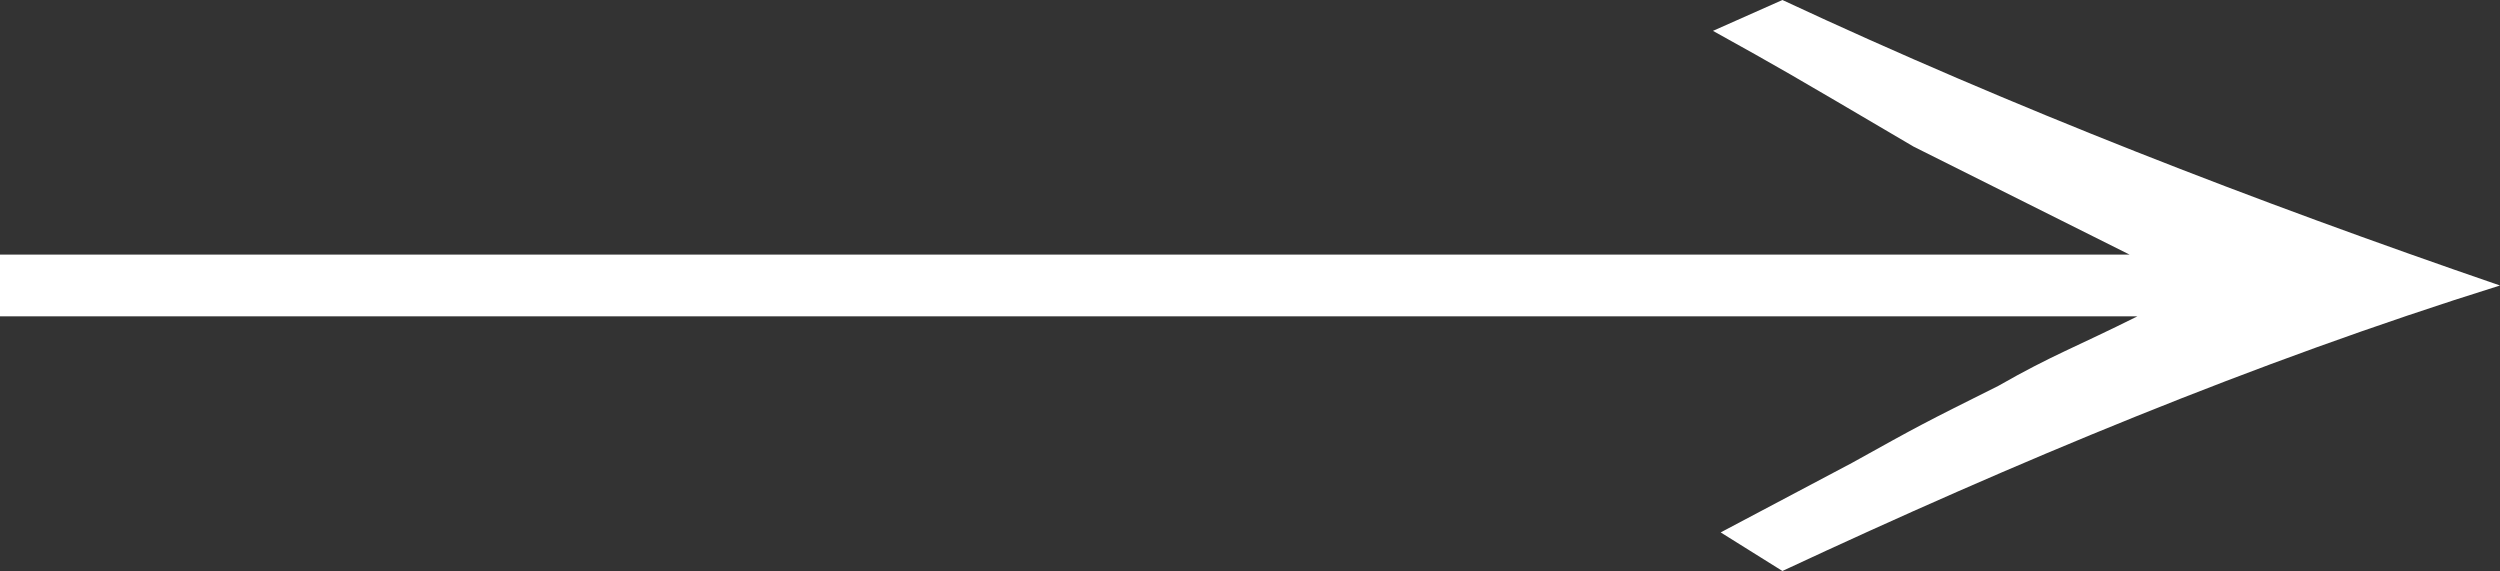 <?xml version="1.0" encoding="utf-8"?>
<!-- Generator: Adobe Illustrator 24.1.0, SVG Export Plug-In . SVG Version: 6.00 Build 0)  -->
<svg version="1.1" id="レイヤー_1" xmlns="http://www.w3.org/2000/svg" xmlns:xlink="http://www.w3.org/1999/xlink" x="0px"
	 y="0px" viewBox="0 0 32.4 7.4" style="enable-background:new 0 0 32.4 7.4;" xml:space="preserve">
<rect x="0" y="0" width="32.4" height="7.4" fill="#333333" stroke="none"/>
<style type="text/css">
	.st0{fill:#FFFFFF;}
</style>
<g id="レイヤー_2_1_">
	<g id="txt">
		<path class="st0" d="M23.1,0c3,1.4,6.1,2.6,9.3,3.7c-3.2,1-6.3,2.3-9.3,3.7l-0.8-0.5L24,6c0.9-0.5,0.9-0.5,1.9-1
			c0.7-0.4,1-0.5,1.8-0.9H0V3.3h27.6c-2.2-1.1-2.4-1.2-2.8-1.4c-1.7-1-1.7-1-2.6-1.5L23.1,0z"/>
	</g>
</g>
</svg>
